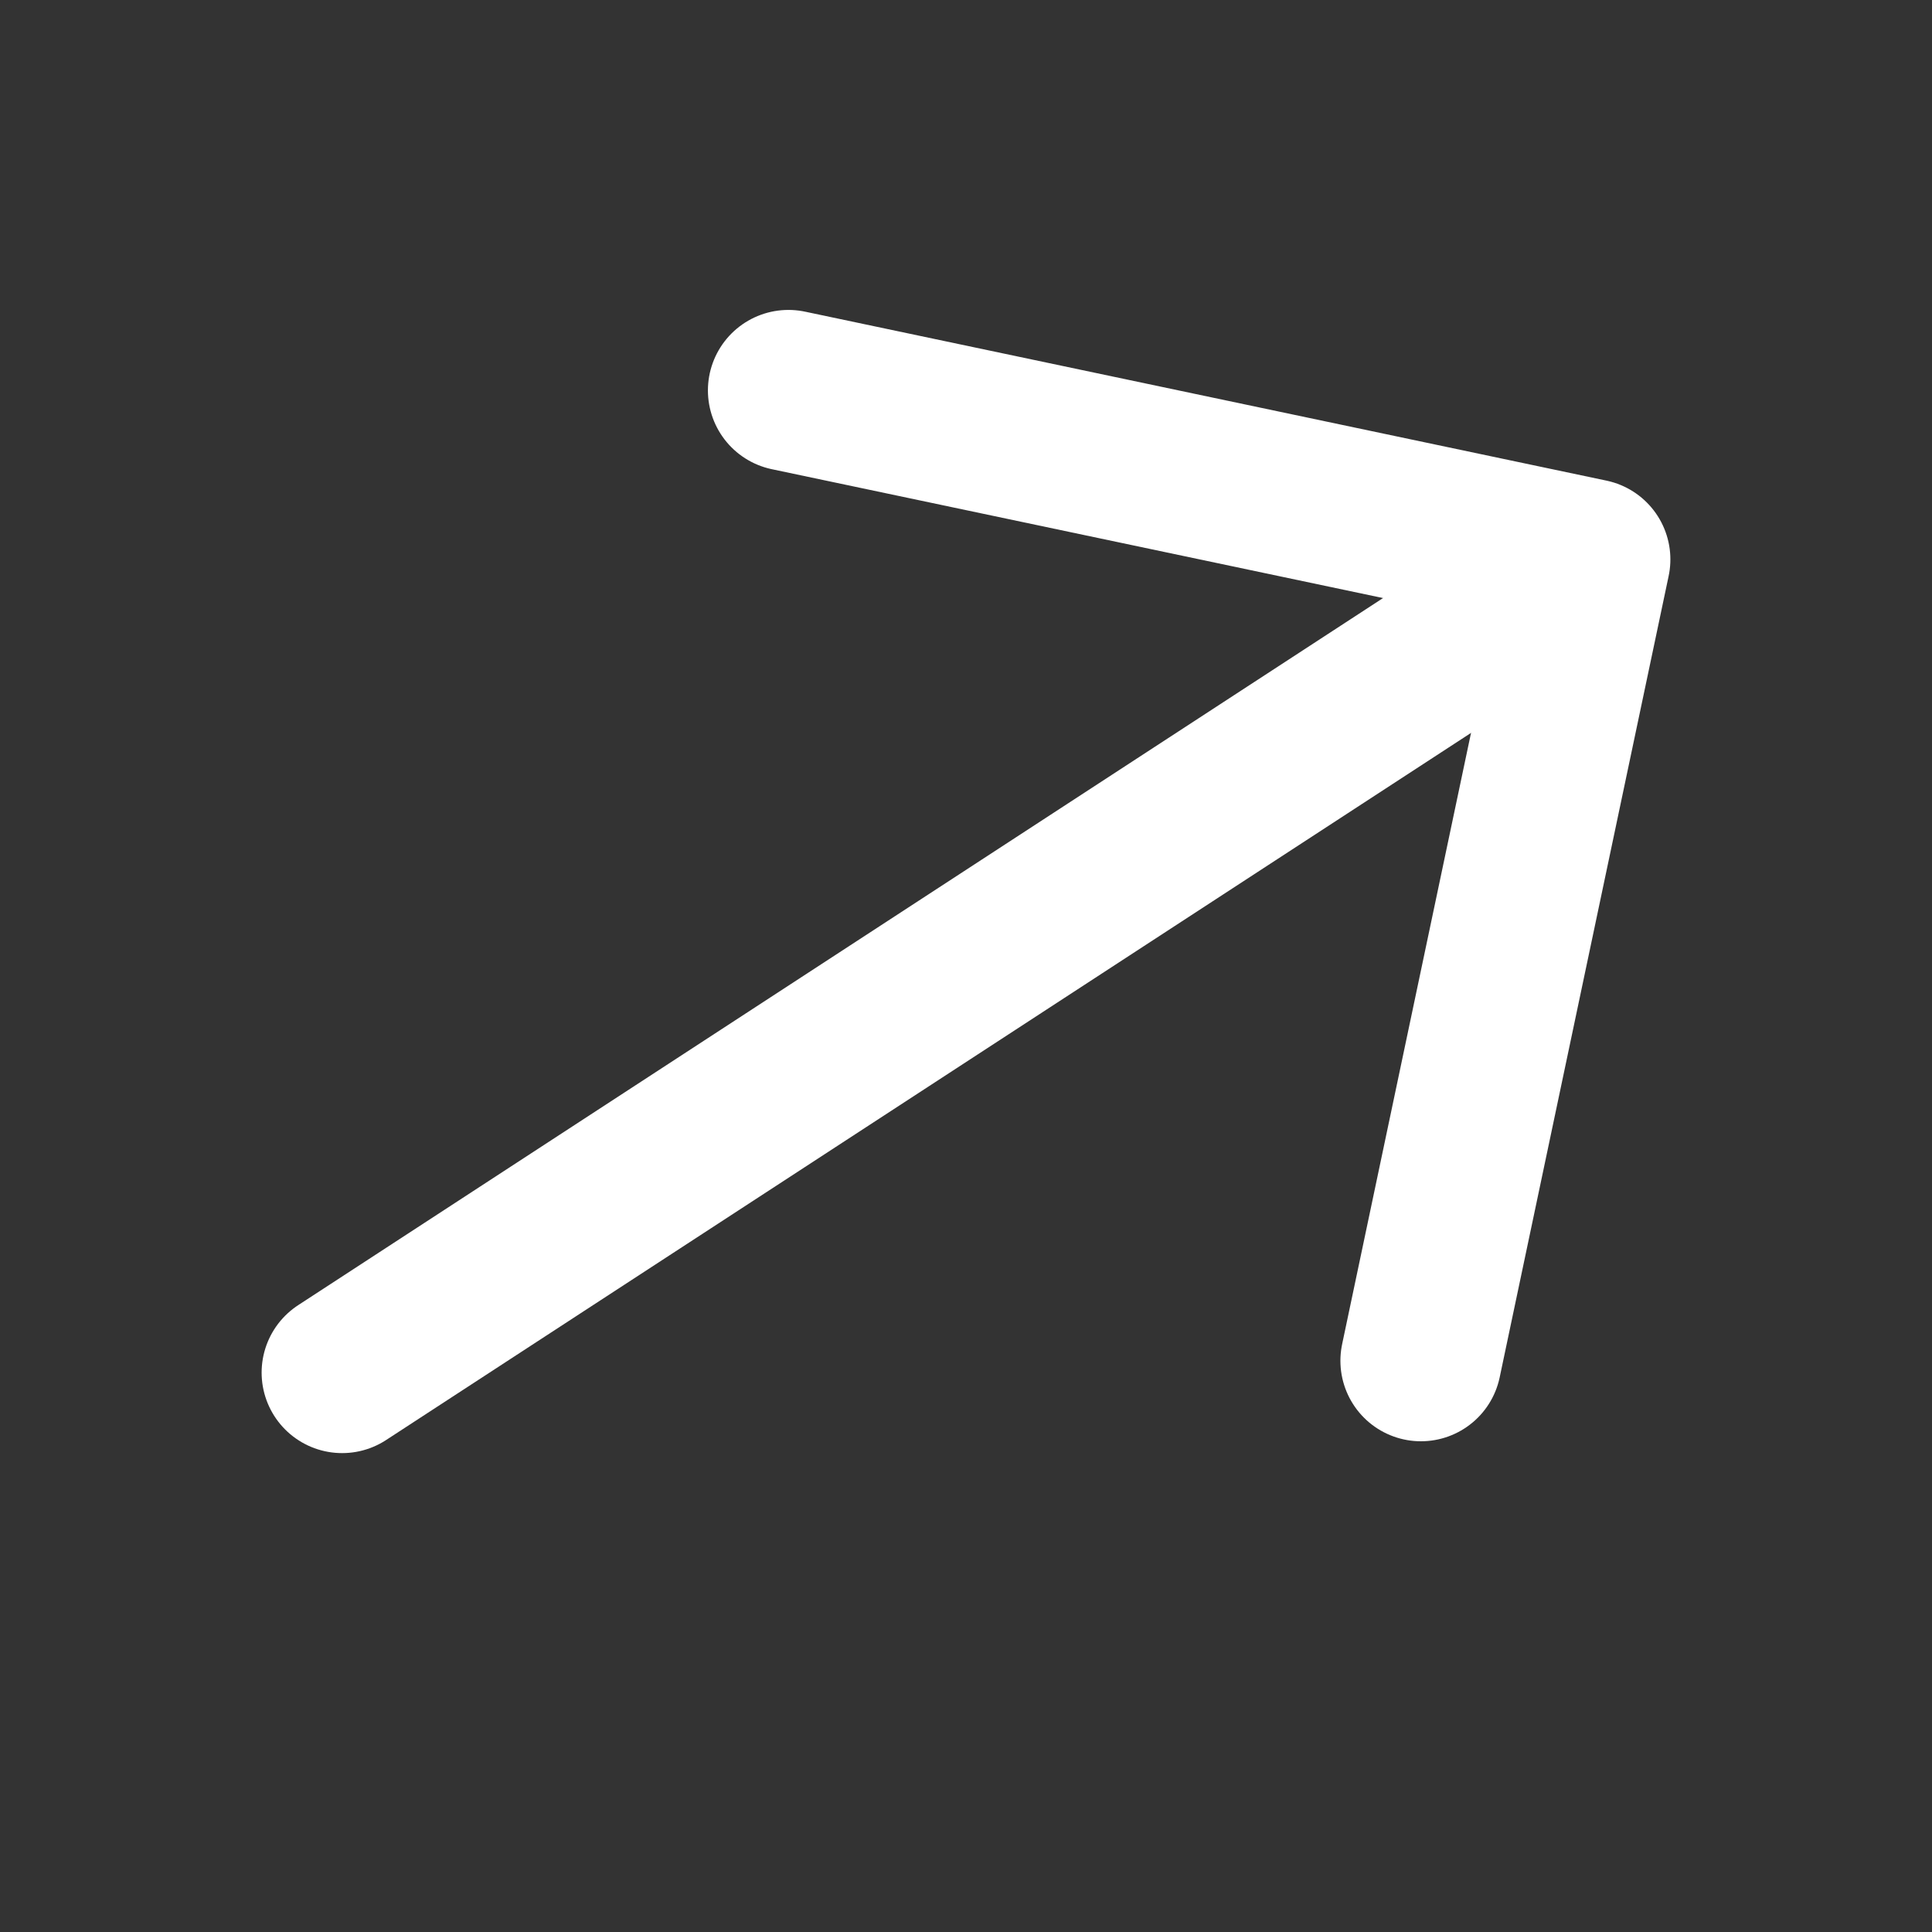 <svg width="24" height="24" viewBox="0 0 24 24" fill="none" xmlns="http://www.w3.org/2000/svg">
<rect x="0" y="0" width="24" height="24" fill="#333333" stroke="none"/>
<path d="M4.25 17.051L19.318 7.23" stroke="white" stroke-width="2" stroke-linecap="round" stroke-linejoin="round"/>
<path d="M17.651 16.904L19.75 6.949L9.794 4.85" stroke="white" stroke-width="2" stroke-linecap="round" stroke-linejoin="round"/>
</svg>
